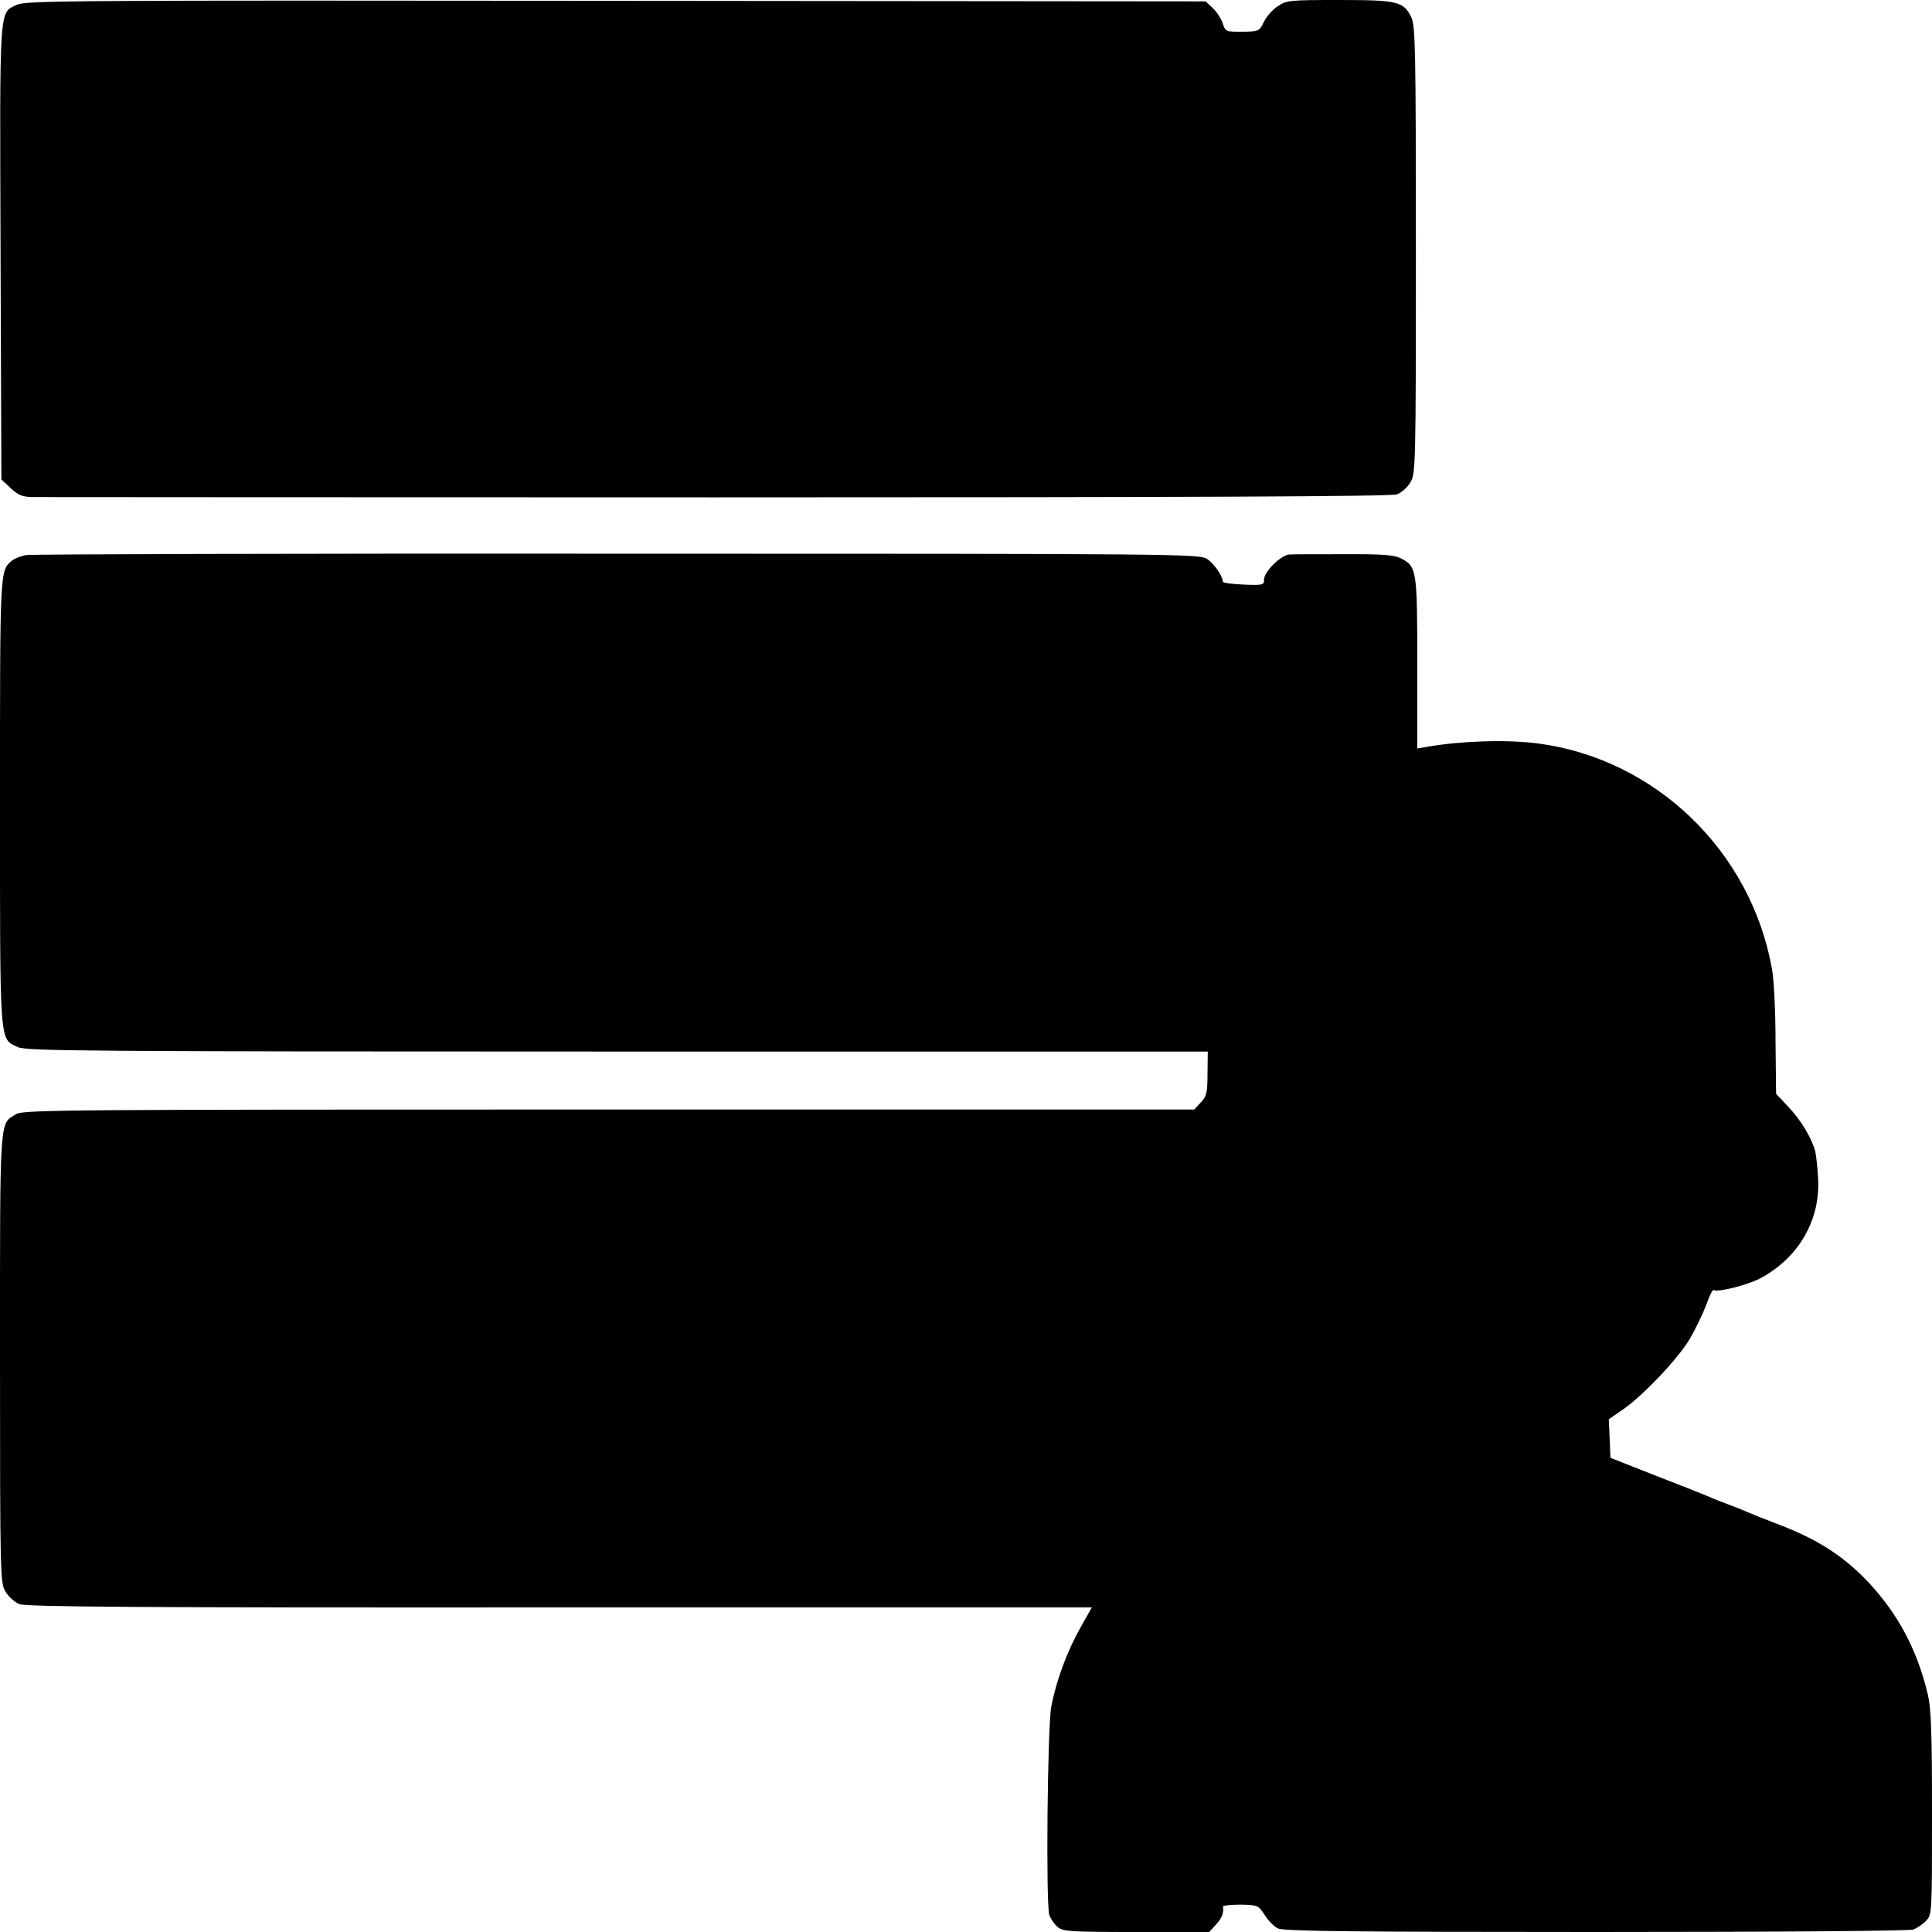 <?xml version="1.0" standalone="no"?>
<!DOCTYPE svg PUBLIC "-//W3C//DTD SVG 20010904//EN"
 "http://www.w3.org/TR/2001/REC-SVG-20010904/DTD/svg10.dtd">
<svg version="1.0" xmlns="http://www.w3.org/2000/svg"
 width="700pt" height="700pt" viewBox="0 0 700 700"
 preserveAspectRatio="xMidYMid meet">
<g transform="translate(0,700) scale(0.1,-0.1)"
fill="#000000" stroke="none">
<path d="M62 6983 c-66 -32 -63 12 -60 -896 l3 -824 34 -32 c25 -24 43 -31 75
-32 22 0 1139 -1 2481 -1 1744 0 2448 3 2467 11 16 6 37 25 48 43 19 32 20 51
20 841 0 728 -2 812 -16 843 -28 59 -50 64 -262 64 -180 0 -191 -1 -223 -23
-19 -12 -41 -38 -50 -57 -16 -33 -18 -34 -78 -35 -60 0 -61 0 -71 31 -6 17
-22 42 -36 55 l-26 24 -2136 2 c-1959 2 -2140 1 -2170 -14z"/>
<path d="M97 4989 c-20 -3 -43 -12 -52 -19 -46 -38 -45 -22 -45 -875 0 -895
-3 -857 65 -889 30 -14 245 -16 2172 -16 l2139 0 -1 -79 c0 -70 -3 -83 -24
-105 l-24 -26 -2120 0 c-1944 0 -2121 -1 -2147 -16 -63 -38 -60 9 -60 -886 0
-792 1 -814 20 -845 11 -18 33 -38 50 -45 25 -10 429 -13 1959 -12 l1927 0
-43 -76 c-47 -84 -86 -189 -104 -283 -14 -74 -20 -720 -7 -756 5 -13 18 -33
30 -43 19 -16 43 -18 285 -18 l264 0 24 26 c22 24 30 43 26 66 0 4 28 7 63 7
62 -1 65 -2 88 -37 12 -20 34 -42 48 -49 20 -10 265 -13 1152 -13 678 0 1137
4 1151 9 14 6 35 20 46 32 21 22 21 31 21 388 0 292 -3 379 -15 431 -39 164
-109 295 -221 413 -93 96 -186 154 -339 211 -39 15 -79 31 -90 36 -11 5 -45
19 -75 30 -30 11 -64 25 -75 30 -11 5 -94 38 -185 73 l-165 65 -3 70 -3 70 48
33 c73 49 203 186 246 259 21 36 47 91 59 122 11 32 23 56 27 54 14 -9 118 17
164 40 142 73 225 214 214 369 -2 38 -7 80 -10 93 -12 47 -52 114 -96 160
l-46 49 -2 194 c0 107 -6 223 -13 259 -76 426 -421 759 -845 816 -112 15 -275
10 -400 -11 l-40 -7 0 310 c0 339 -2 349 -59 379 -24 12 -66 16 -205 15 -97 0
-187 0 -199 -1 -30 -1 -92 -62 -92 -90 0 -21 -4 -22 -75 -19 -41 2 -75 6 -75
11 1 19 -32 66 -57 82 -27 18 -113 19 -2134 19 -1158 1 -2122 -2 -2142 -5z"/>
</g>
</svg>
